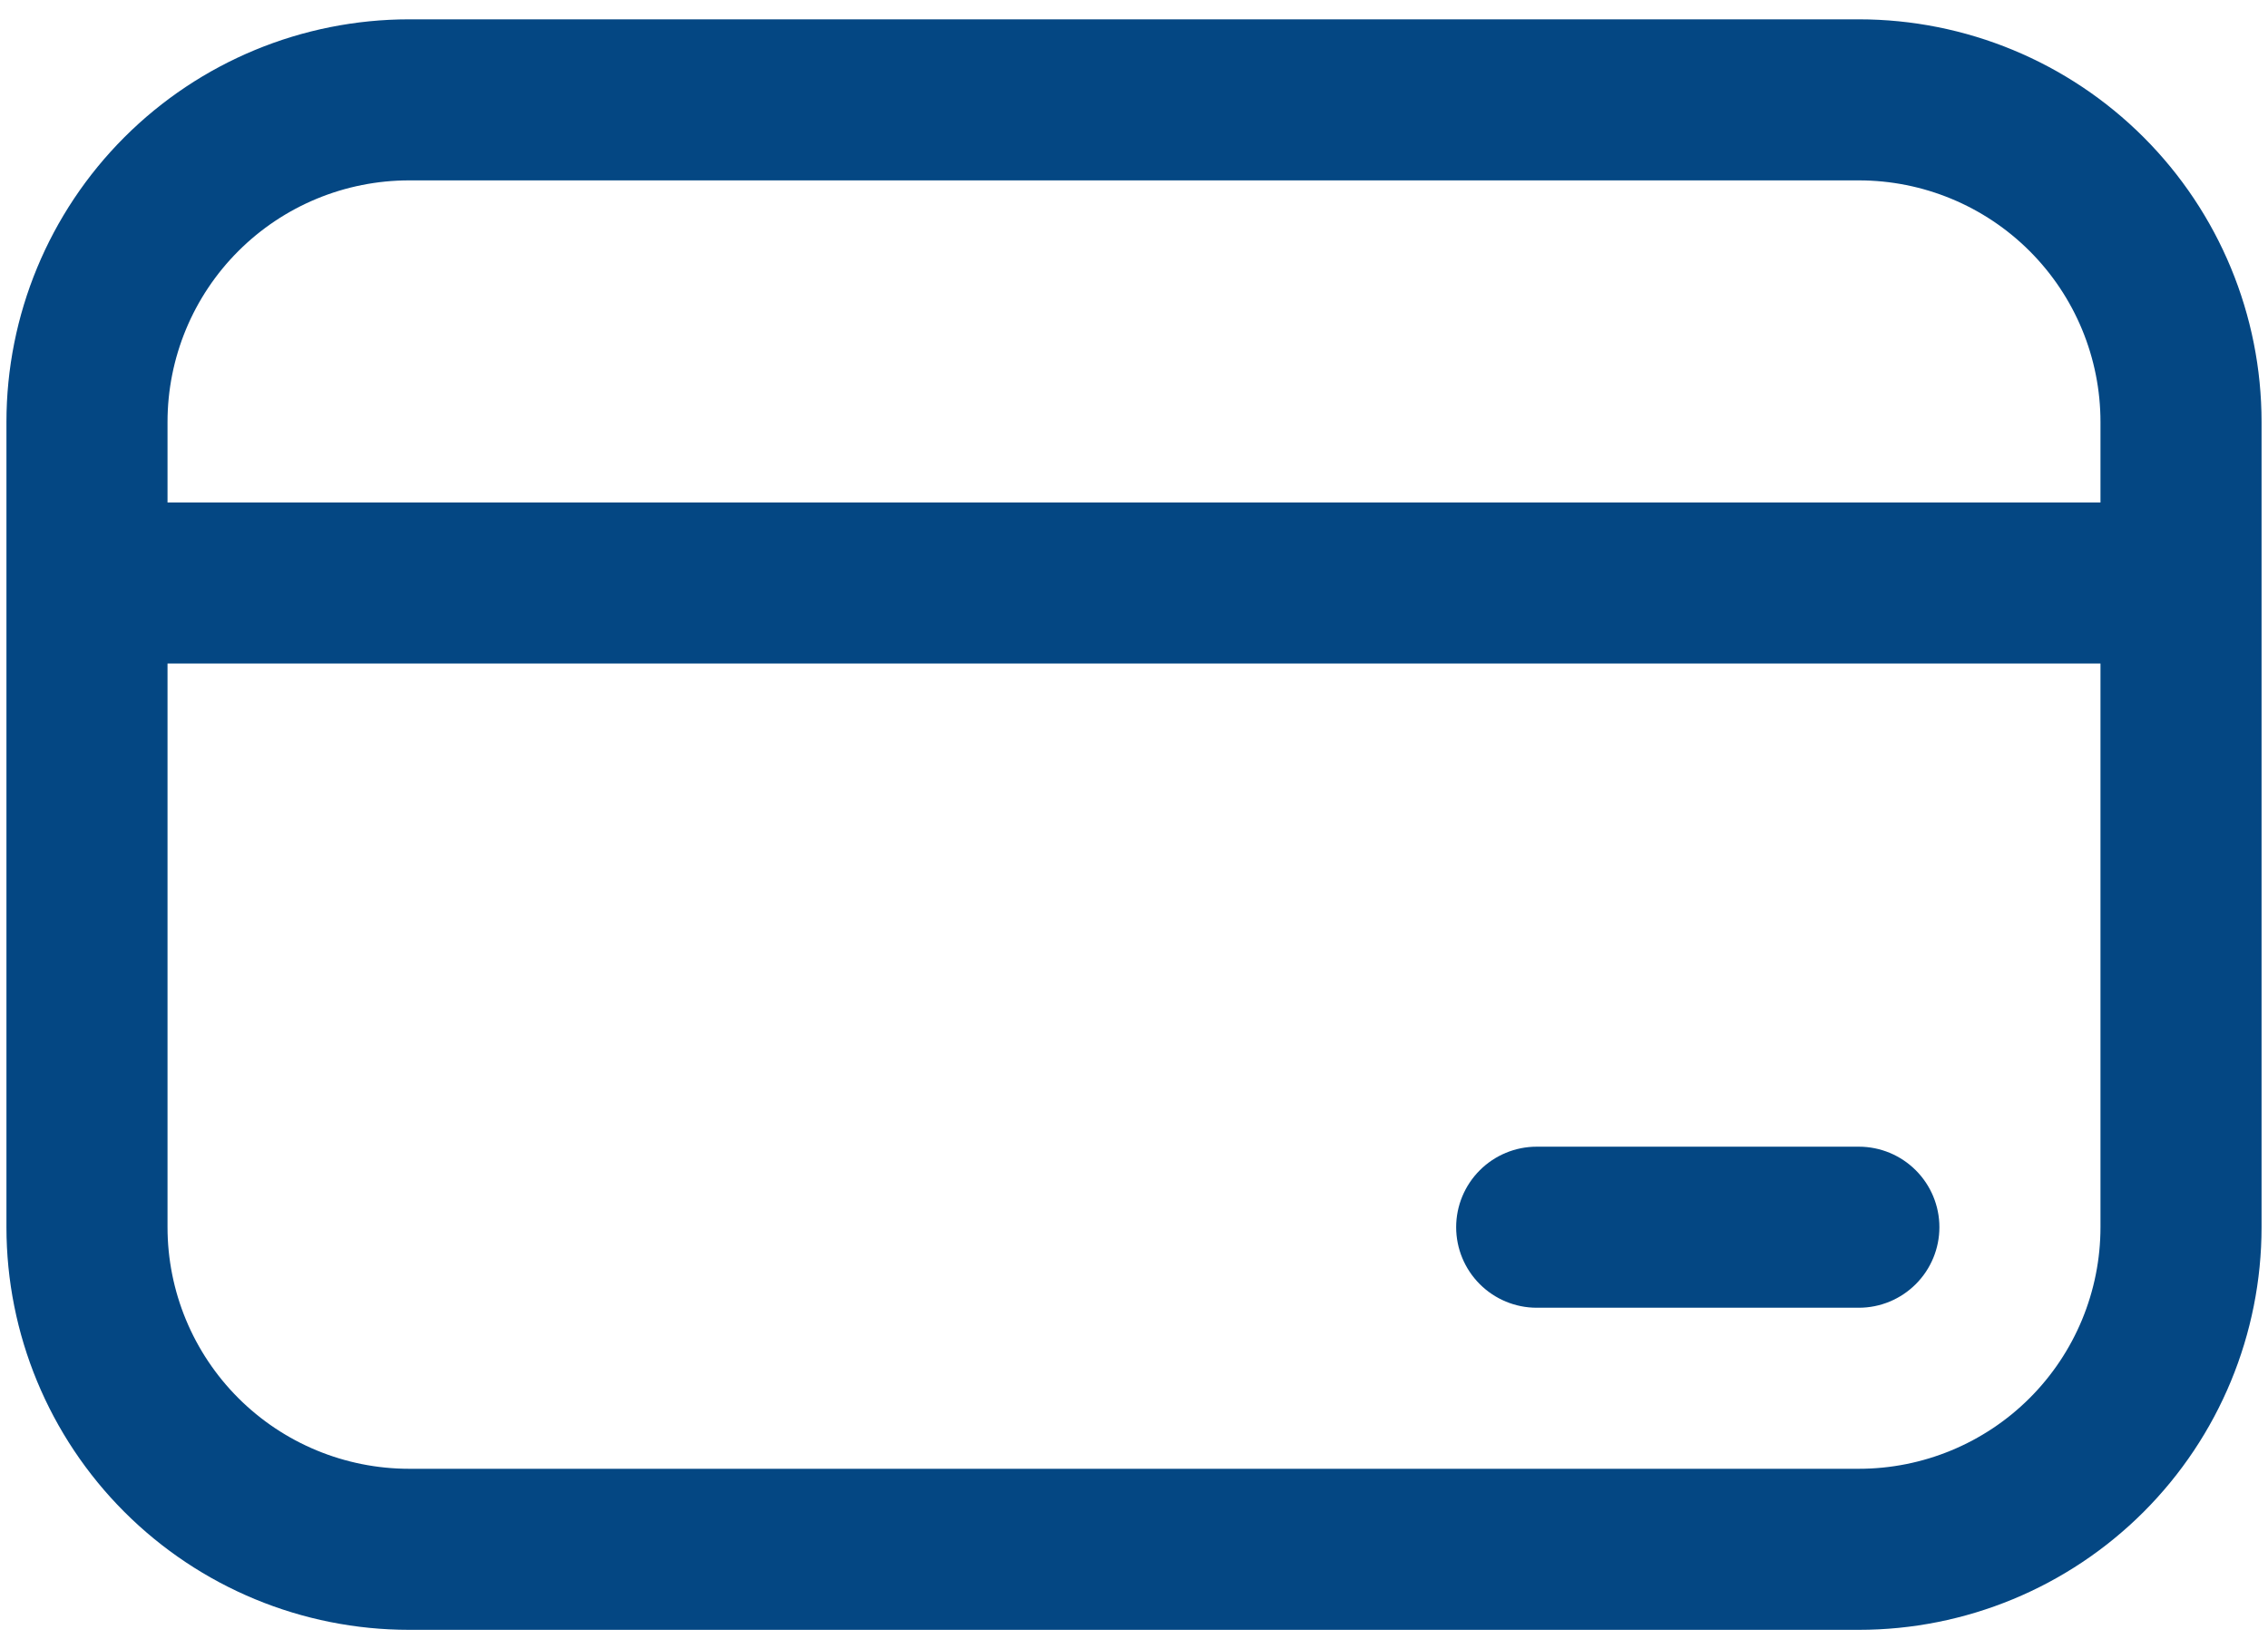 <svg xmlns="http://www.w3.org/2000/svg" fill="none" viewBox="0 0 44 32" height="32" width="44">
<path fill="#044783" d="M29.812 22.25C29.398 22.25 29.001 22.415 28.708 22.708C28.415 23.001 28.25 23.398 28.25 23.812C28.25 24.227 28.415 24.624 28.708 24.917C29.001 25.21 29.398 25.375 29.812 25.375H36.062C36.477 25.375 36.874 25.21 37.167 24.917C37.46 24.624 37.625 24.227 37.625 23.812C37.625 23.398 37.46 23.001 37.167 22.708C36.874 22.415 36.477 22.25 36.062 22.25H29.812ZM0.125 8.188C0.125 6.115 0.948 4.128 2.413 2.663C3.878 1.198 5.865 0.375 7.938 0.375H36.062C38.135 0.375 40.122 1.198 41.587 2.663C43.052 4.128 43.875 6.115 43.875 8.188V23.812C43.875 25.884 43.052 27.872 41.587 29.337C40.122 30.802 38.135 31.625 36.062 31.625H7.938C5.865 31.625 3.878 30.802 2.413 29.337C0.948 27.872 0.125 25.884 0.125 23.812V8.188ZM40.75 9.75V8.188C40.75 6.944 40.256 5.752 39.377 4.873C38.498 3.994 37.306 3.5 36.062 3.5H7.938C6.694 3.5 5.502 3.994 4.623 4.873C3.744 5.752 3.25 6.944 3.25 8.188V9.75H40.75ZM3.25 12.875V23.812C3.25 25.056 3.744 26.248 4.623 27.127C5.502 28.006 6.694 28.5 7.938 28.5H36.062C37.306 28.5 38.498 28.006 39.377 27.127C40.256 26.248 40.75 25.056 40.75 23.812V12.875H3.25Z"></path>
</svg>
